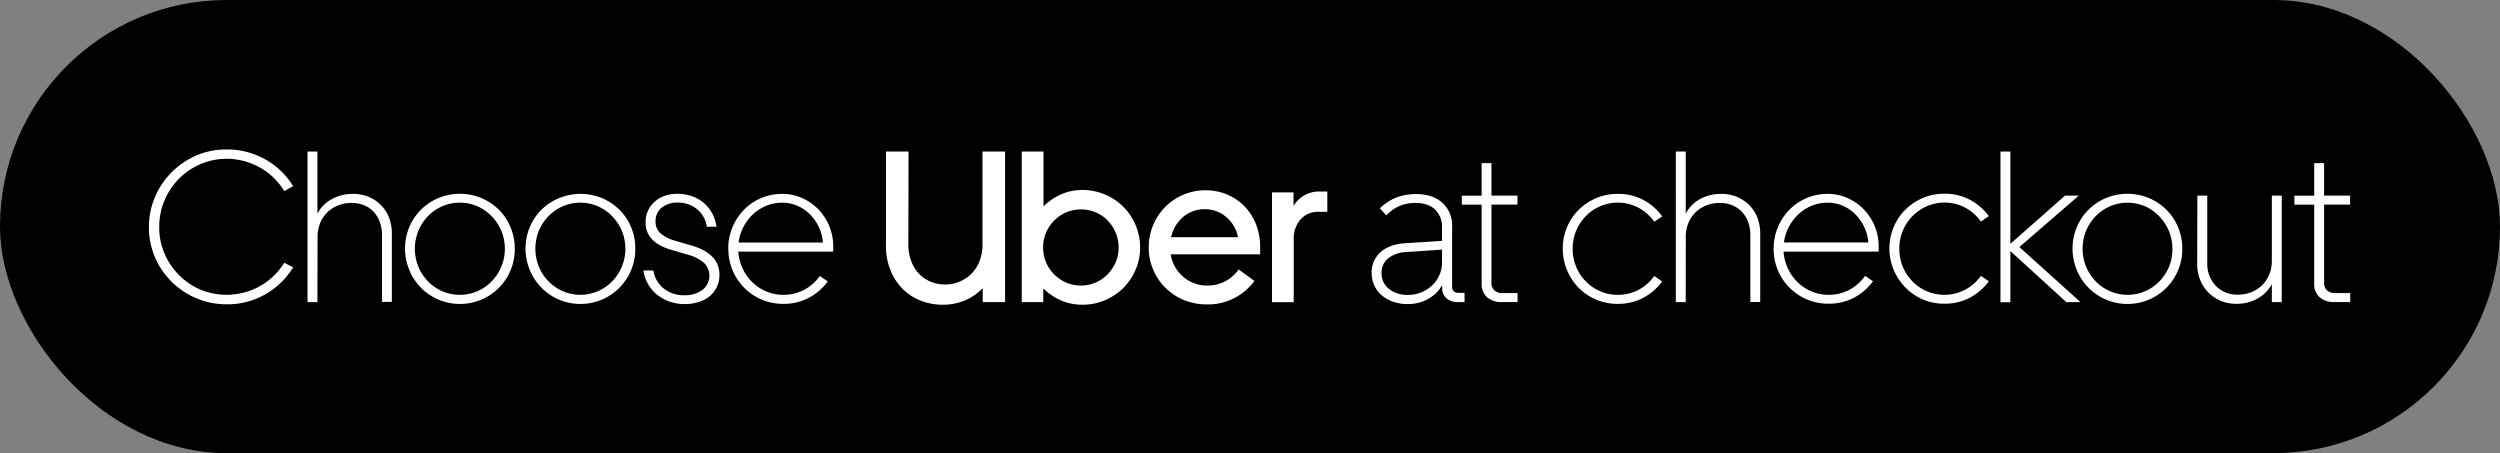 <?xml version="1.0" encoding="utf-8"?>
<svg xmlns="http://www.w3.org/2000/svg" viewBox="0 0 836.44 151.61">
  <rect x="0" y="0" width="836.44" height="151.61" fill="#808080" stroke="none"/>
  <defs>
    <style>.cls-1{fill:#fff;}</style>
  </defs>
  <g id="Layer_2" data-name="Layer 2">
    <g id="Outlined">
      <g id="Choose_Horizontal_blk">
        <rect width="836.44" height="151.61" rx="75.81"/>
        <path class="cls-1" d="M49.83,76a25.29,25.29,0,0,1,2.05-10.15,26,26,0,0,1,5.58-8.25A26.79,26.79,0,0,1,65.74,52,25.29,25.29,0,0,1,75.89,50a26,26,0,0,1,6.77.86,26.36,26.36,0,0,1,6.12,2.48A25.7,25.7,0,0,1,94,57.2a26,26,0,0,1,4.07,5.08l-2.95,1.66a23.46,23.46,0,0,0-3.53-4.43,22,22,0,0,0-4.5-3.39,24.08,24.08,0,0,0-5.33-2.19,22.3,22.3,0,0,0-14.72,1,22.71,22.71,0,0,0-12,12.13A22.36,22.36,0,0,0,53.28,76a22.06,22.06,0,0,0,1.77,8.85A23.09,23.09,0,0,0,59.87,92,22.52,22.52,0,0,0,67,96.88a23,23,0,0,0,20-1.16,22.55,22.55,0,0,0,8.1-7.81l3,1.51a26.07,26.07,0,0,1-9.25,9,25.29,25.29,0,0,1-13,3.39,26,26,0,0,1-24-15.74A25,25,0,0,1,49.83,76Z"/>
        <path class="cls-1" d="M106.2,101.09h-3.31V50.69h3.31V71.5A11.46,11.46,0,0,1,111,66.63,14.29,14.29,0,0,1,118,64.87a13.33,13.33,0,0,1,5.37,1,13,13,0,0,1,4.14,2.8,12.19,12.19,0,0,1,2.66,4.18,14.18,14.18,0,0,1,.93,5.15v23H127.8V78.62a12.44,12.44,0,0,0-.72-4.28,10,10,0,0,0-2-3.42,9.16,9.16,0,0,0-3.24-2.23,10.85,10.85,0,0,0-4.21-.79,11.87,11.87,0,0,0-4.61.86,11.16,11.16,0,0,0-3.6,2.37,10.48,10.48,0,0,0-2.34,3.6,12.3,12.3,0,0,0-.83,4.54Z"/>
        <path class="cls-1" d="M172.23,83.23a18.27,18.27,0,0,1-11.13,17,18.4,18.4,0,0,1-20.3-4,18.8,18.8,0,0,1-3.89-20.19,18.1,18.1,0,0,1,3.89-5.84,18.52,18.52,0,0,1,5.83-3.92,18.9,18.9,0,0,1,14.47,0,18.68,18.68,0,0,1,5.84,3.92,18.37,18.37,0,0,1,5.29,13Zm-3.32,0a15.39,15.39,0,0,0-1.18-6,15.63,15.63,0,0,0-3.24-4.89A15.13,15.13,0,0,0,159.7,69,14.9,14.9,0,0,0,148,69a15,15,0,0,0-4.78,3.28A15.46,15.46,0,0,0,140,77.18a16,16,0,0,0,0,12.1,15.46,15.46,0,0,0,3.24,4.89A14.82,14.82,0,0,0,148,97.45a14.9,14.9,0,0,0,11.67,0,15,15,0,0,0,4.79-3.28,15.63,15.63,0,0,0,3.24-4.89A15.39,15.39,0,0,0,168.91,83.23Z"/>
        <path class="cls-1" d="M212.55,83.23a18.31,18.31,0,0,1-11.13,17,18.4,18.4,0,0,1-20.3-4,18.8,18.8,0,0,1-3.89-20.19,18.1,18.1,0,0,1,3.89-5.84A18.52,18.52,0,0,1,187,66.31a18.9,18.9,0,0,1,14.47,0,18.52,18.52,0,0,1,5.83,3.92,17.94,17.94,0,0,1,3.89,5.84A18.25,18.25,0,0,1,212.55,83.23Zm-3.32,0a15.39,15.39,0,0,0-1.18-6,15.81,15.81,0,0,0-3.24-4.89A15.13,15.13,0,0,0,200,69a14.9,14.9,0,0,0-11.67,0,15,15,0,0,0-4.78,3.28,15.46,15.46,0,0,0-3.24,4.89,16,16,0,0,0,0,12.1,15.46,15.46,0,0,0,3.24,4.89,14.82,14.82,0,0,0,4.78,3.28,14.9,14.9,0,0,0,11.67,0,15,15,0,0,0,4.79-3.28,15.81,15.81,0,0,0,3.24-4.89A15.39,15.39,0,0,0,209.23,83.23Z"/>
        <path class="cls-1" d="M229.1,101.73a15.14,15.14,0,0,1-5.07-.82,14.06,14.06,0,0,1-4.18-2.31,12.51,12.51,0,0,1-4.57-8.1h3.31a9.58,9.58,0,0,0,3.46,6A10.64,10.64,0,0,0,229,98.78,9.68,9.68,0,0,0,235,97a6,6,0,0,0,.58-9A13.91,13.91,0,0,0,230,85.17l-5.19-1.51Q216,81.14,216,74.45a9.48,9.48,0,0,1,.79-3.93,9,9,0,0,1,2.2-3,9.78,9.78,0,0,1,3.38-2,13.21,13.21,0,0,1,4.29-.68,14.55,14.55,0,0,1,4.82.79,12.52,12.52,0,0,1,4,2.27,12.17,12.17,0,0,1,2.81,3.49,13.64,13.64,0,0,1,1.44,4.47h-3.24a9.33,9.33,0,0,0-3.24-5.84,9.81,9.81,0,0,0-6.48-2.23,8.18,8.18,0,0,0-5.44,1.73,5.71,5.71,0,0,0-2,4.61,5.09,5.09,0,0,0,1.62,3.89,12.63,12.63,0,0,0,4.93,2.52l5.62,1.65q9.21,2.75,9.21,9.72a9.39,9.39,0,0,1-.82,4,9.25,9.25,0,0,1-2.34,3.1,11,11,0,0,1-3.64,2A14.94,14.94,0,0,1,229.1,101.73Z"/>
        <path class="cls-1" d="M243.65,83.23a18.43,18.43,0,0,1,1.4-7.16,18.76,18.76,0,0,1,3.82-5.84,17.81,17.81,0,0,1,12.85-5.36,16.2,16.2,0,0,1,6.66,1.4,17.58,17.58,0,0,1,5.44,3.78,17.93,17.93,0,0,1,3.63,5.58,17.72,17.72,0,0,1,1.33,6.88v1.66H247a15.81,15.81,0,0,0,1.48,5.69,15.43,15.43,0,0,0,3.27,4.6,14.93,14.93,0,0,0,4.68,3.06A14.31,14.31,0,0,0,262,98.64,14.66,14.66,0,0,0,269,97a15.07,15.07,0,0,0,5.29-4.65l2.66,1.8a18.53,18.53,0,0,1-6.37,5.51,17.83,17.83,0,0,1-8.53,2,18.14,18.14,0,0,1-13.07-5.4,18.35,18.35,0,0,1-5.29-13Zm18.07-15.41a14,14,0,0,0-5.29,1A14.45,14.45,0,0,0,252,71.64a15.7,15.7,0,0,0-3.24,4.25,15.14,15.14,0,0,0-1.66,5.25h28.23a14.4,14.4,0,0,0-1.41-5.25,15.22,15.22,0,0,0-3-4.25,13.55,13.55,0,0,0-4.18-2.81A12.55,12.55,0,0,0,261.72,67.82Z"/>
        <path class="cls-1" d="M303.91,81.79a15.39,15.39,0,0,0,.94,5.51,12.48,12.48,0,0,0,2.59,4.25,11.28,11.28,0,0,0,3.92,2.7,12.88,12.88,0,0,0,4.93.93,12.16,12.16,0,0,0,4.86-1,11.89,11.89,0,0,0,4-2.73,12.31,12.31,0,0,0,2.63-4.22,15.06,15.06,0,0,0,.94-5.47V50.69h7.56v50.4h-7.49V96.41a17.42,17.42,0,0,1-5.94,4.1,18.82,18.82,0,0,1-7.38,1.44,20,20,0,0,1-7.52-1.4,17.61,17.61,0,0,1-6.05-4,18.66,18.66,0,0,1-4-6.23,21.21,21.21,0,0,1-1.48-8.1V50.69h7.56Zm37.94-31.1h7.28V69.05a19.34,19.34,0,0,1,5.83-4,17.57,17.57,0,0,1,7.2-1.48,18.94,18.94,0,0,1,7.56,1.52,19,19,0,0,1,10.22,10.22,18.77,18.77,0,0,1,1.51,7.49,18.51,18.51,0,0,1-1.51,7.45,19.27,19.27,0,0,1-4.1,6.09,19.52,19.52,0,0,1-6.12,4.1,18.94,18.94,0,0,1-7.56,1.51,17.82,17.82,0,0,1-7.24-1.47,19.11,19.11,0,0,1-5.86-4v4.61h-7.21ZM349,82.8a12.8,12.8,0,0,0,1,5,12.63,12.63,0,0,0,2.7,4,13.3,13.3,0,0,0,4,2.74,12.65,12.65,0,0,0,9.86,0,12.76,12.76,0,0,0,4-2.74,13.7,13.7,0,0,0,2.7-4,12.3,12.3,0,0,0,1-5,12.59,12.59,0,0,0-1-5,13.59,13.59,0,0,0-2.7-4.06,11.88,11.88,0,0,0-4-2.7,12.72,12.72,0,0,0-9.79,0,12.21,12.21,0,0,0-4,2.7A12.81,12.81,0,0,0,350,77.79,12.6,12.6,0,0,0,349,82.8Zm35.35-.07a18.92,18.92,0,0,1,1.44-7.35,19.59,19.59,0,0,1,4-6.08,19.06,19.06,0,0,1,20.81-4.21,17.39,17.39,0,0,1,5.83,4,18.17,18.17,0,0,1,3.82,6,20.7,20.7,0,0,1,1.37,7.6V85.1H391.68a12.42,12.42,0,0,0,7.81,9.65,12,12,0,0,0,4.36.79,12.6,12.6,0,0,0,10.58-5.4L419.69,94a19.2,19.2,0,0,1-15.84,7.85,20.28,20.28,0,0,1-7.67-1.44,18.92,18.92,0,0,1-11.85-17.71ZM403.06,70a10.86,10.86,0,0,0-7.17,2.56,12.24,12.24,0,0,0-4.07,6.8h22.39a11.86,11.86,0,0,0-4-6.8A10.86,10.86,0,0,0,403.06,70Zm38,.87a7.62,7.62,0,0,0-5.9,2.52,9.73,9.73,0,0,0-2.31,6.84v20.88h-7.27V64.37h7.2V68.9a10.25,10.25,0,0,1,3.56-3.52,10.06,10.06,0,0,1,5.22-1.3h2.53v6.77Z"/>
        <path class="cls-1" d="M458.93,91.37a9,9,0,0,1,2.95-7q3-2.66,8.35-3l12.24-.79V76.25a8.14,8.14,0,0,0-2.3-6.12q-2.31-2.23-6.63-2.23a13.31,13.31,0,0,0-5.25,1,13.73,13.73,0,0,0-4.47,3.17l-2.16-2.38a17.17,17.17,0,0,1,5.58-3.63,18.43,18.43,0,0,1,6.59-1.12c3.69,0,6.62,1,8.78,2.92a10.16,10.16,0,0,1,3.24,8V95.9c0,1.4.8,2.09,2.38,2.09H490v3.1h-2.09A5.82,5.82,0,0,1,484,99.83a4.34,4.34,0,0,1-1.48-3.49V95.4a12.34,12.34,0,0,1-4.68,4.61,13.71,13.71,0,0,1-6.91,1.72,14.38,14.38,0,0,1-4.75-.75,12.15,12.15,0,0,1-3.78-2.09,9.29,9.29,0,0,1-2.52-3.24A9.91,9.91,0,0,1,458.93,91.37Zm3.31.07a6.5,6.5,0,0,0,2.48,5.22,9.67,9.67,0,0,0,6.37,2,11.67,11.67,0,0,0,8.1-3.2,10.5,10.5,0,0,0,3.28-7.74V83.52l-11.74.79a10.78,10.78,0,0,0-6.3,2.13A6.17,6.17,0,0,0,462.24,91.44Z"/>
        <path class="cls-1" d="M497.52,99.43a5.76,5.76,0,0,1-1.8-4.46V68.47h-6.63v-3h6.63V54.57H499V65.45h8.71v3H499V94.61a3.29,3.29,0,0,0,1,2.55,4.06,4.06,0,0,0,2.85.9h4.89v3h-5.33A6.92,6.92,0,0,1,497.52,99.43Z"/>
        <path class="cls-1" d="M526.17,83.23a15.49,15.49,0,0,0,4.43,10.94,14.86,14.86,0,0,0,4.79,3.28,14.47,14.47,0,0,0,5.83,1.19A14.66,14.66,0,0,0,548.17,97a15,15,0,0,0,5.29-4.65l2.66,1.8a18.53,18.53,0,0,1-6.37,5.51,17.83,17.83,0,0,1-8.53,2,18.14,18.14,0,0,1-13.07-5.4,18.8,18.8,0,0,1-3.89-20.19,18.27,18.27,0,0,1,3.89-5.84A18.64,18.64,0,0,1,534,66.31a18.17,18.17,0,0,1,7.24-1.44,17.83,17.83,0,0,1,8.53,2,18.63,18.63,0,0,1,6.37,5.51l-2.66,1.8a15.26,15.26,0,0,0-5.29-4.68A14.85,14.85,0,0,0,535.39,69a15,15,0,0,0-4.79,3.28,15.49,15.49,0,0,0-4.43,10.94Z"/>
        <path class="cls-1" d="M564,101.09h-3.31V50.69H564V71.5a11.49,11.49,0,0,1,4.75-4.87,14.33,14.33,0,0,1,7.06-1.76,13.28,13.28,0,0,1,5.36,1,12.83,12.83,0,0,1,4.14,2.8A12.22,12.22,0,0,1,588,72.9a14.18,14.18,0,0,1,.93,5.15v23h-3.31V78.62a12.44,12.44,0,0,0-.72-4.28,10,10,0,0,0-2.05-3.42,9.16,9.16,0,0,0-3.24-2.23,10.85,10.85,0,0,0-4.21-.79,11.87,11.87,0,0,0-4.61.86,11.16,11.16,0,0,0-3.6,2.37,10.48,10.48,0,0,0-2.34,3.6,12.3,12.3,0,0,0-.83,4.54Z"/>
        <path class="cls-1" d="M593.42,83.23a18.43,18.43,0,0,1,1.4-7.16,18.76,18.76,0,0,1,3.82-5.84,17.81,17.81,0,0,1,12.85-5.36,16.2,16.2,0,0,1,6.66,1.4,17.58,17.58,0,0,1,5.44,3.78,17.93,17.93,0,0,1,3.63,5.58,17.72,17.72,0,0,1,1.33,6.88v1.66H596.73a15.81,15.81,0,0,0,1.48,5.69,15.61,15.61,0,0,0,3.27,4.6,15,15,0,0,0,4.68,3.06,14.31,14.31,0,0,0,5.62,1.12,14.66,14.66,0,0,0,7-1.69A15,15,0,0,0,624,92.3l2.66,1.8a18.53,18.53,0,0,1-6.37,5.51,17.83,17.83,0,0,1-8.53,2,18.14,18.14,0,0,1-13.07-5.4,18.35,18.35,0,0,1-5.29-13Zm18.07-15.41a14,14,0,0,0-5.29,1,14.45,14.45,0,0,0-4.43,2.81,15.7,15.7,0,0,0-3.24,4.25,15.36,15.36,0,0,0-1.66,5.25H625.1a14.4,14.4,0,0,0-1.41-5.25,15.22,15.22,0,0,0-3-4.25,13.55,13.55,0,0,0-4.18-2.81A12.51,12.51,0,0,0,611.49,67.82Z"/>
        <path class="cls-1" d="M635.47,83.23a15.42,15.42,0,0,0,4.42,10.94,15,15,0,0,0,4.79,3.28,15,15,0,0,0,12.78-.5,14.9,14.9,0,0,0,5.29-4.65l2.67,1.8a18.62,18.62,0,0,1-6.37,5.51,17.87,17.87,0,0,1-8.54,2,18.09,18.09,0,0,1-7.23-1.44,18.61,18.61,0,0,1-9.72-24.15,18.08,18.08,0,0,1,3.88-5.84,18.68,18.68,0,0,1,5.84-3.92,18.09,18.09,0,0,1,7.23-1.44,17.87,17.87,0,0,1,8.54,2,18.73,18.73,0,0,1,6.37,5.51l-2.67,1.8a15.17,15.17,0,0,0-5.29-4.68A14.85,14.85,0,0,0,644.68,69a15.13,15.13,0,0,0-4.79,3.28,15.42,15.42,0,0,0-4.42,10.94Z"/>
        <path class="cls-1" d="M672.62,50.69V81.57L690.9,65.45h4.61l-19.87,17.2,20.45,18.44h-4.75L672.62,84v17.14h-3.31V50.69Z"/>
        <path class="cls-1" d="M730.14,83.23a18.29,18.29,0,0,1-11.12,17,18.4,18.4,0,0,1-20.3-4,18.74,18.74,0,0,1-3.89-20.19,18.1,18.1,0,0,1,3.89-5.84,18.52,18.52,0,0,1,5.83-3.92,18.9,18.9,0,0,1,14.47,0,18.52,18.52,0,0,1,5.83,3.92,17.94,17.94,0,0,1,3.89,5.84A18.25,18.25,0,0,1,730.14,83.23Zm-3.31,0a15.22,15.22,0,0,0-1.19-6,15.46,15.46,0,0,0-3.24-4.89A15,15,0,0,0,717.62,69,14.9,14.9,0,0,0,706,69a15.13,15.13,0,0,0-4.79,3.28,15.81,15.81,0,0,0-3.24,4.89,16.1,16.1,0,0,0,0,12.1,15.81,15.81,0,0,0,3.24,4.89A15,15,0,0,0,706,97.45a14.9,14.9,0,0,0,11.67,0,14.82,14.82,0,0,0,4.78-3.28,15.46,15.46,0,0,0,3.24-4.89A15.22,15.22,0,0,0,726.83,83.23Z"/>
        <path class="cls-1" d="M735.18,65.45h3.32V87.91a10.75,10.75,0,0,0,2.8,7.67,9.81,9.81,0,0,0,7.49,3,11.73,11.73,0,0,0,4.54-.87,10.85,10.85,0,0,0,3.6-2.37,10.69,10.69,0,0,0,2.34-3.57,11.9,11.9,0,0,0,.83-4.5V65.45h3.31v35.64H760.1v-6a12.18,12.18,0,0,1-4.76,4.79,13.79,13.79,0,0,1-7,1.76,13.41,13.41,0,0,1-5.36-1,13,13,0,0,1-4.15-2.81,12.65,12.65,0,0,1-2.7-4.18,13.92,13.92,0,0,1-1-5.21Z"/>
        <path class="cls-1" d="M776.08,99.43a5.76,5.76,0,0,1-1.8-4.46V68.47h-6.63v-3h6.63V54.57h3.31V65.45h8.71v3h-8.71V94.61a3.29,3.29,0,0,0,1,2.55,4.06,4.06,0,0,0,2.85.9h4.89v3H781A6.92,6.92,0,0,1,776.08,99.43Z"/>
      </g>
    </g>
  </g>
</svg>